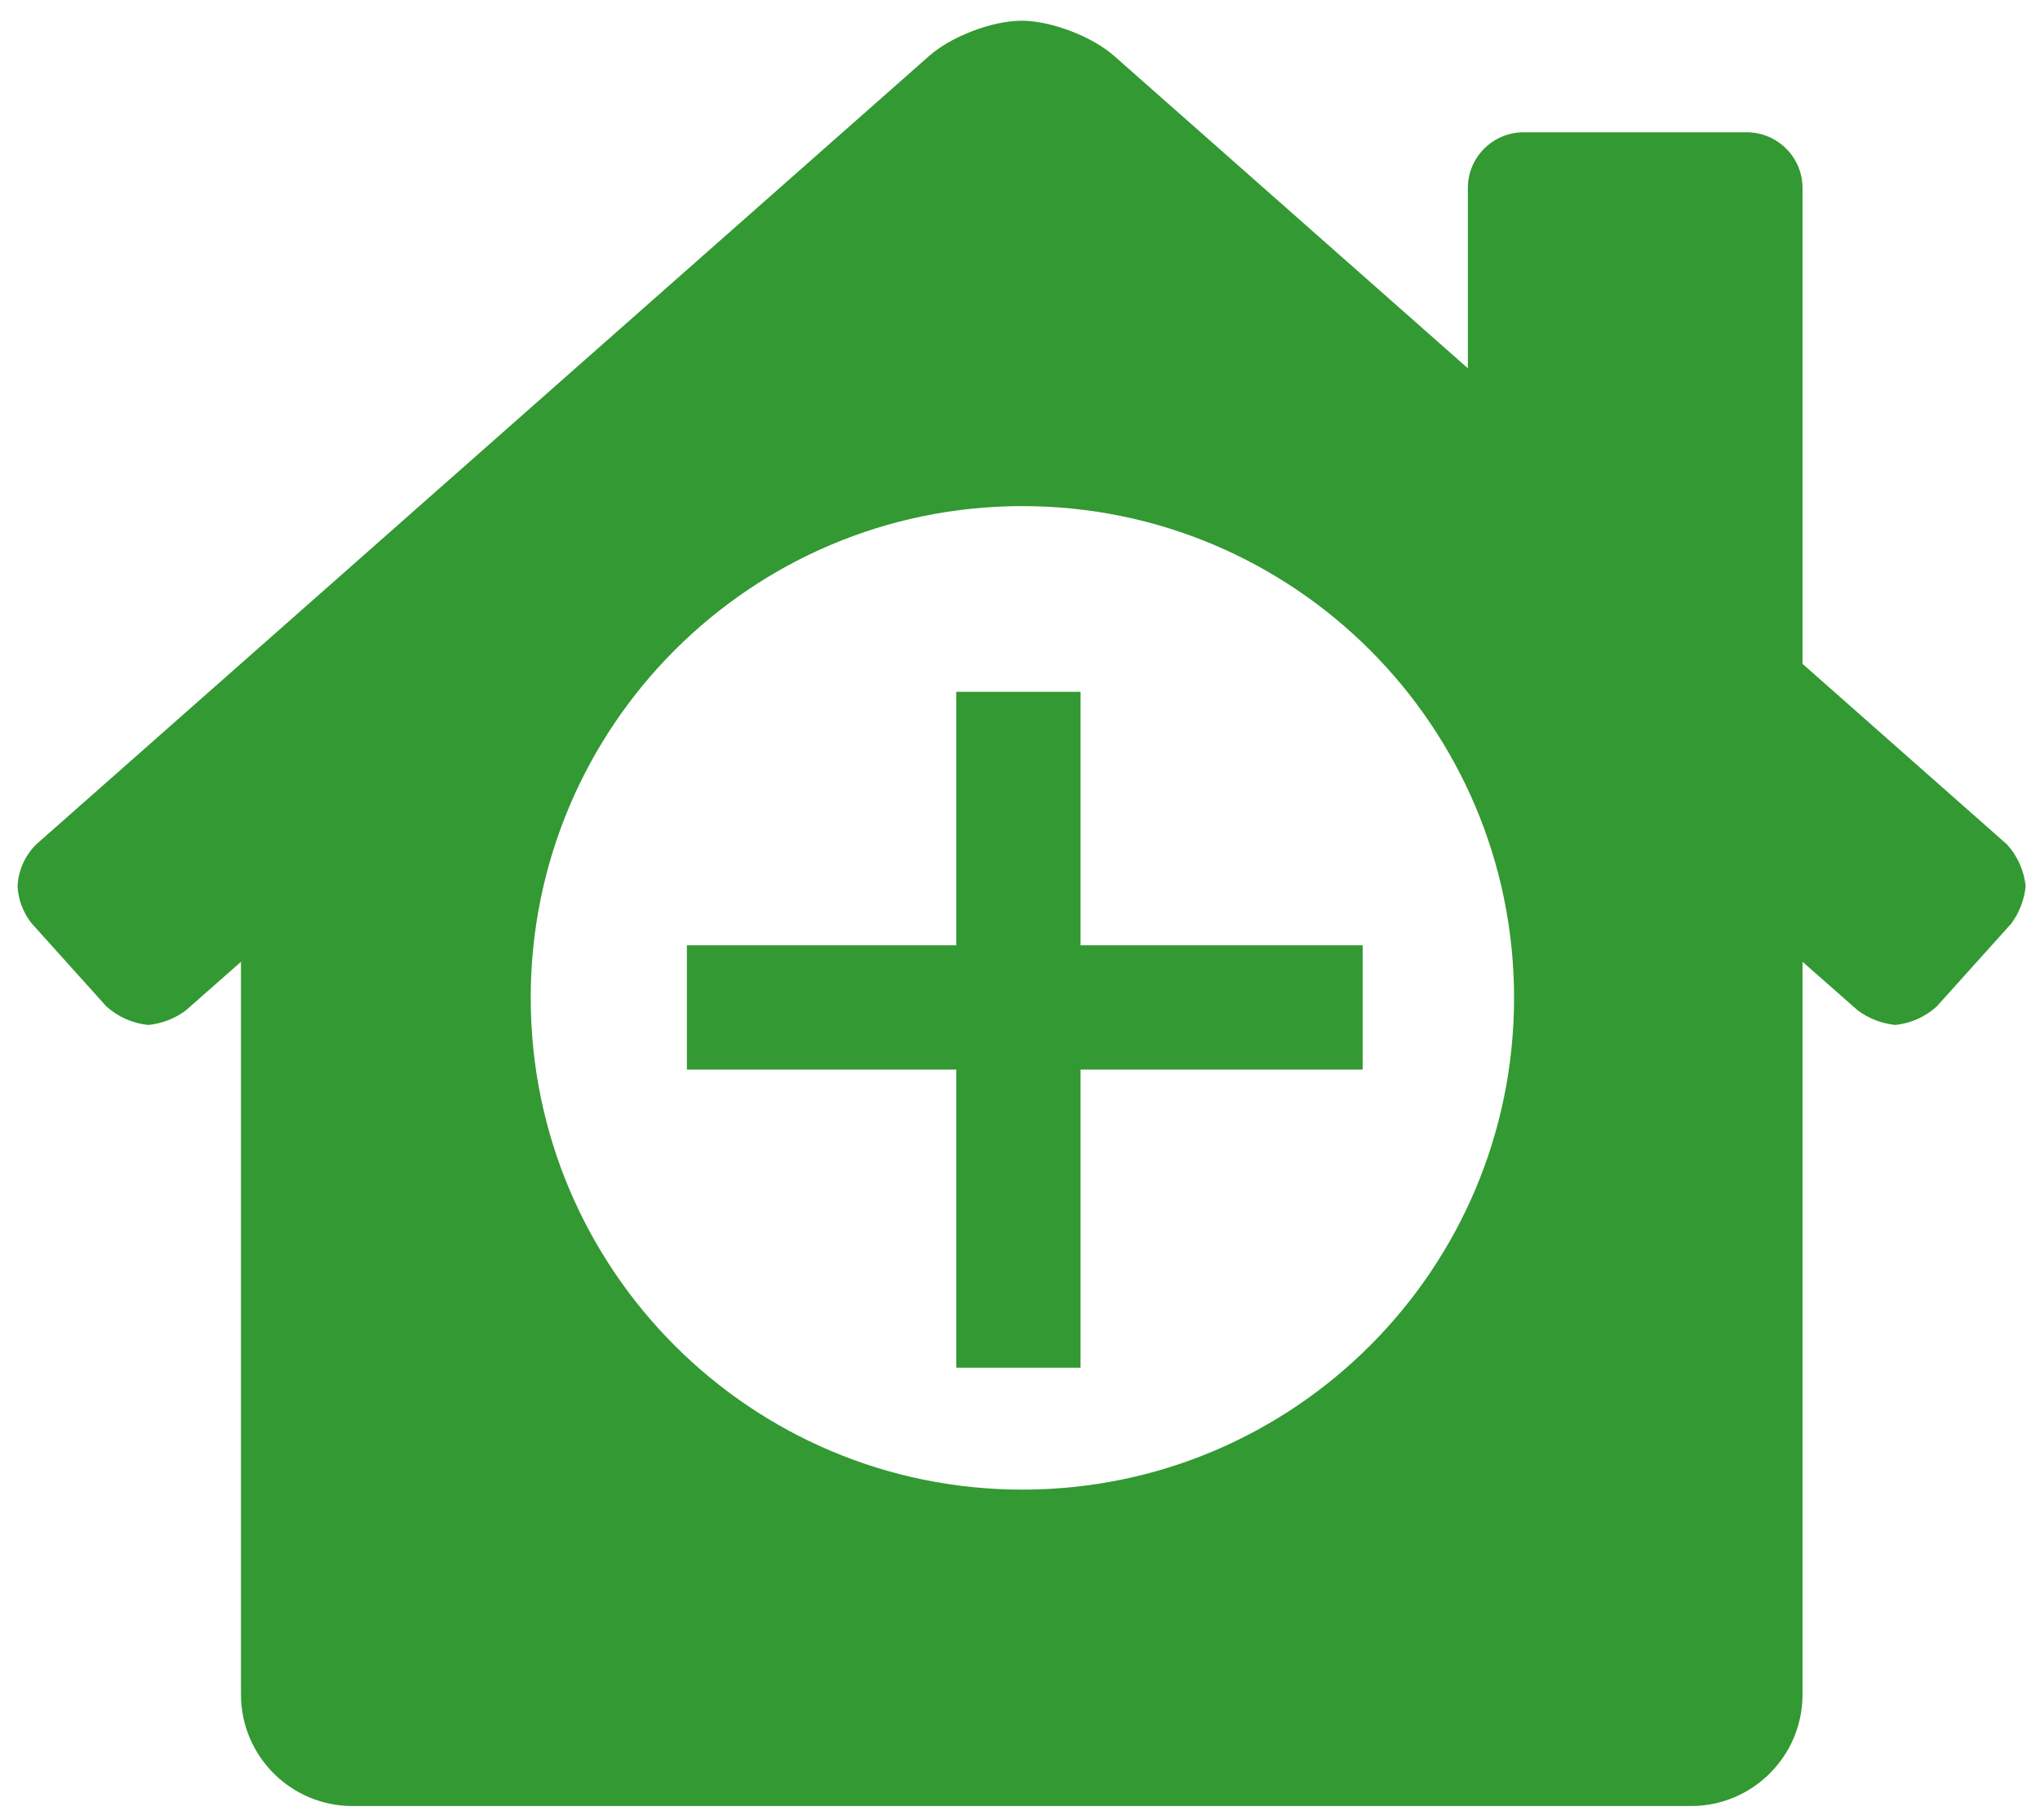 <?xml version="1.0" encoding="utf-8"?>
<!-- Generator: Adobe Illustrator 16.0.0, SVG Export Plug-In . SVG Version: 6.00 Build 0)  -->
<!DOCTYPE svg PUBLIC "-//W3C//DTD SVG 1.1//EN" "http://www.w3.org/Graphics/SVG/1.1/DTD/svg11.dtd">
<svg version="1.1" id="Capa_1" focusable="false" xmlns="http://www.w3.org/2000/svg" xmlns:xlink="http://www.w3.org/1999/xlink"
	 x="0px" y="0px" width="640px" height="571px" viewBox="159.5 -3.5 640 571" enable-background="new 159.5 -3.5 640 571"
	 xml:space="preserve">
<path fill="#339933" d="M789.192,261.42L725,204.732V55.5c0-9.665-7.835-17.5-17.5-17.5h-70c-9.665,0-17.5,7.835-17.5,17.5v56.514
	L509.291,14.266C502.422,8.042,489.33,3,480,3s-22.378,5.042-29.247,11.266l-280,247.188c-3.45,3.485-5.498,8.118-5.753,13.016
	c0.224,4.277,1.789,8.376,4.474,11.714l23.417,26.021c3.649,3.274,8.246,5.305,13.125,5.797c4.23-0.423,8.269-1.976,11.692-4.496
	l17.391-15.312V528c0,19.329,15.67,35,35,35H690c19.33,0,35-15.671,35-35V298.181l17.401,15.313
	c3.439,2.517,7.486,4.072,11.726,4.507c4.835-0.506,9.383-2.54,12.982-5.809l23.417-26.042c2.514-3.425,4.059-7.464,4.474-11.691
	C794.498,269.606,792.464,265.039,789.192,261.42z M480.25,155.25c85.19,0,154.25,69.06,154.25,154.25
	c0,85.188-69.06,154.25-154.25,154.25S326,394.688,326,309.5C326,224.31,395.06,155.25,480.25,155.25z M479.5-7911.5v16383
	 M498.5,425.5h-39v-212h39V425.5z M375,332v-39h212v39H375z"/>
</svg>
